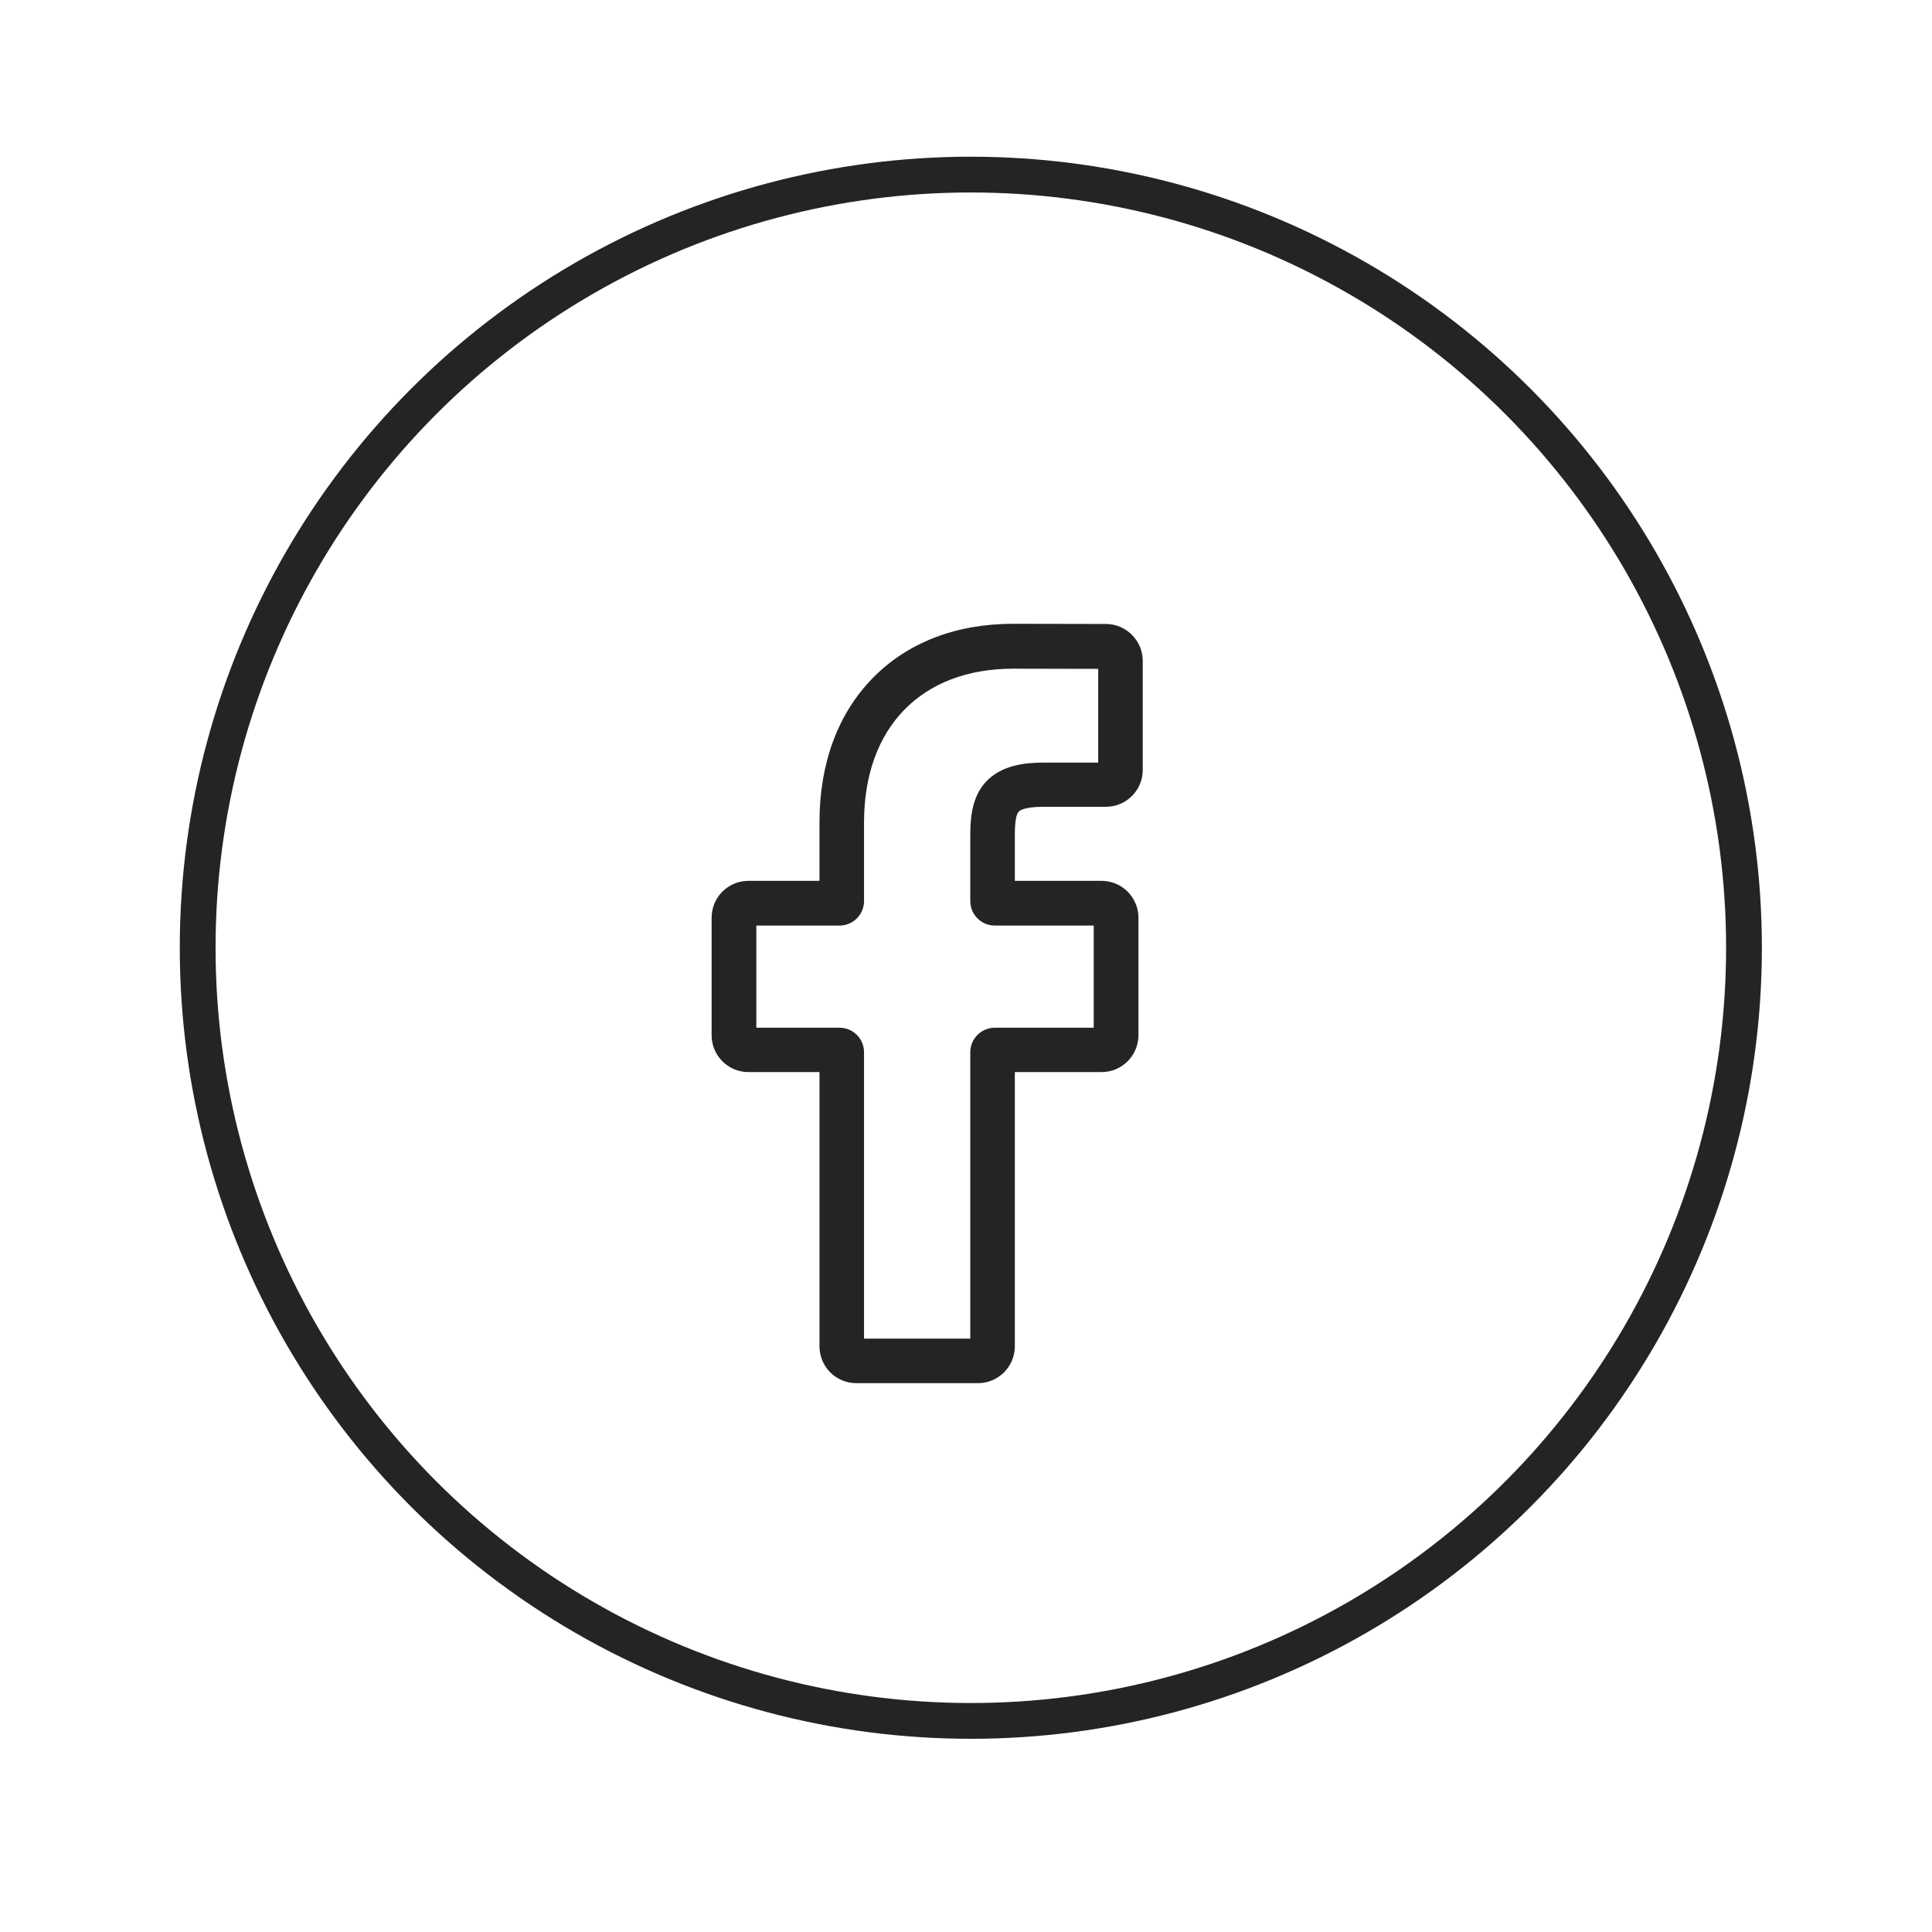 <?xml version="1.0" encoding="UTF-8"?> <!-- Generator: Adobe Illustrator 22.1.0, SVG Export Plug-In . SVG Version: 6.00 Build 0) --> <svg xmlns="http://www.w3.org/2000/svg" xmlns:xlink="http://www.w3.org/1999/xlink" id="Слой_1" x="0px" y="0px" viewBox="0 0 1080 1080" style="enable-background:new 0 0 1080 1080;" xml:space="preserve"> <style type="text/css"> .st0{fill:none;stroke:#252423;stroke-width:20;stroke-miterlimit:22.926;} .st1{fill:#252423;} </style> <circle class="st0" cx="542.7" cy="529.8" r="432.2"></circle> <path class="st1" d="M546.7,773.2h-68c-11.4,0-20.6-9.2-20.6-20.6V599.3h-39.7c-11.4,0-20.6-9.2-20.6-20.6V513 c0-11.4,9.2-20.6,20.6-20.6h39.7v-32.9c0-32.6,10.2-60.4,29.6-80.3c19.5-20,46.7-30.5,78.7-30.5l51.8,0.1c11.3,0,20.6,9.3,20.6,20.6 v61c0,11.4-9.2,20.6-20.6,20.6l-34.9,0c-10.6,0-13.4,2.1-13.9,2.8c-1,1.1-2.1,4.2-2.1,12.6v26h48.3c3.6,0,7.2,0.9,10.2,2.6 c6.5,3.6,10.6,10.6,10.6,18l0,65.7c0,11.3-9.2,20.6-20.6,20.6h-48.5v153.3C567.3,764,558,773.2,546.7,773.2z M483,748.3h59.4V588.2 c0-7.6,6.2-13.7,13.7-13.7h55.3l0-57.1h-55.3c-7.6,0-13.7-6.2-13.7-13.7v-37.1c0-9.7,1-20.8,8.3-29.1c8.9-10,22.8-11.2,32.6-11.2 l30.6,0v-52.4l-47.5-0.1c-51.4,0-83.4,32.9-83.4,85.9v44c0,7.6-6.2,13.7-13.7,13.7h-46.5v57.1h46.5c7.6,0,13.7,6.2,13.7,13.7V748.3z M618.2,373.7L618.2,373.7L618.2,373.7z"></path> </svg> 